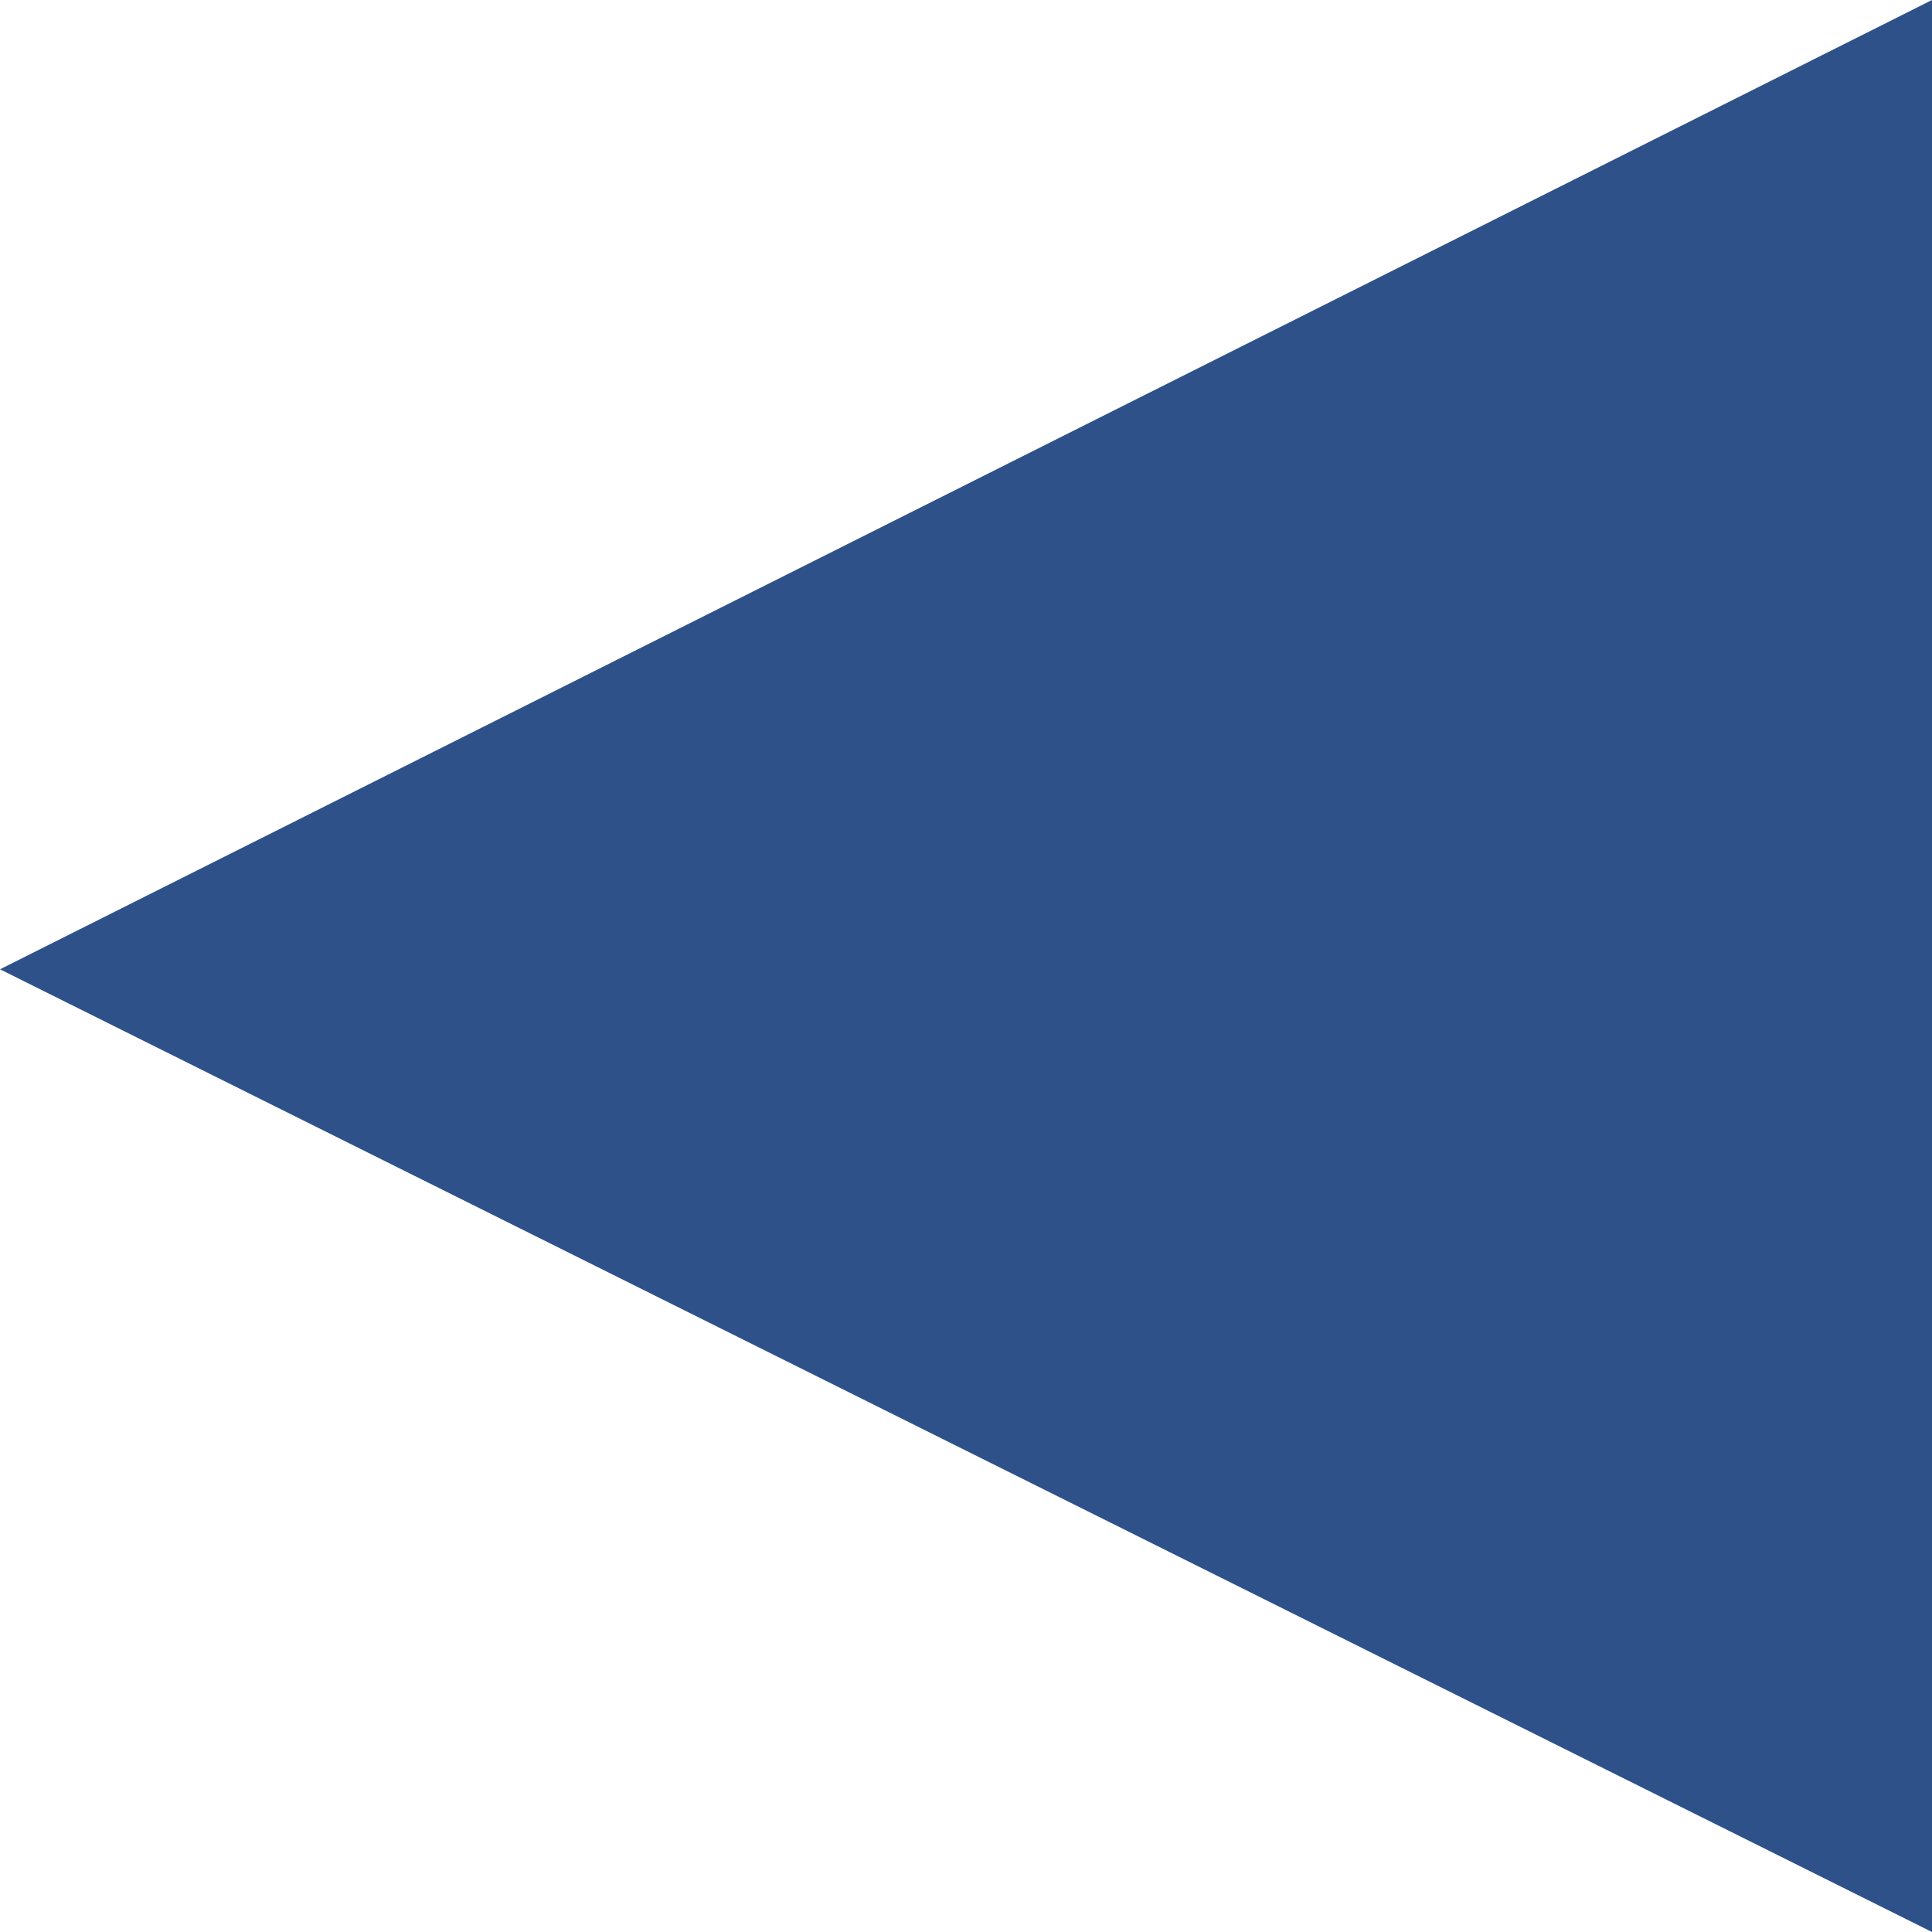 <?xml version="1.0" encoding="UTF-8"?> <svg xmlns="http://www.w3.org/2000/svg" width="20" height="20" viewBox="0 0 20 20" fill="none"> <path d="M20 20V0L3.8147e-06 10.034L20 20Z" fill="#2F518A"></path> </svg> 